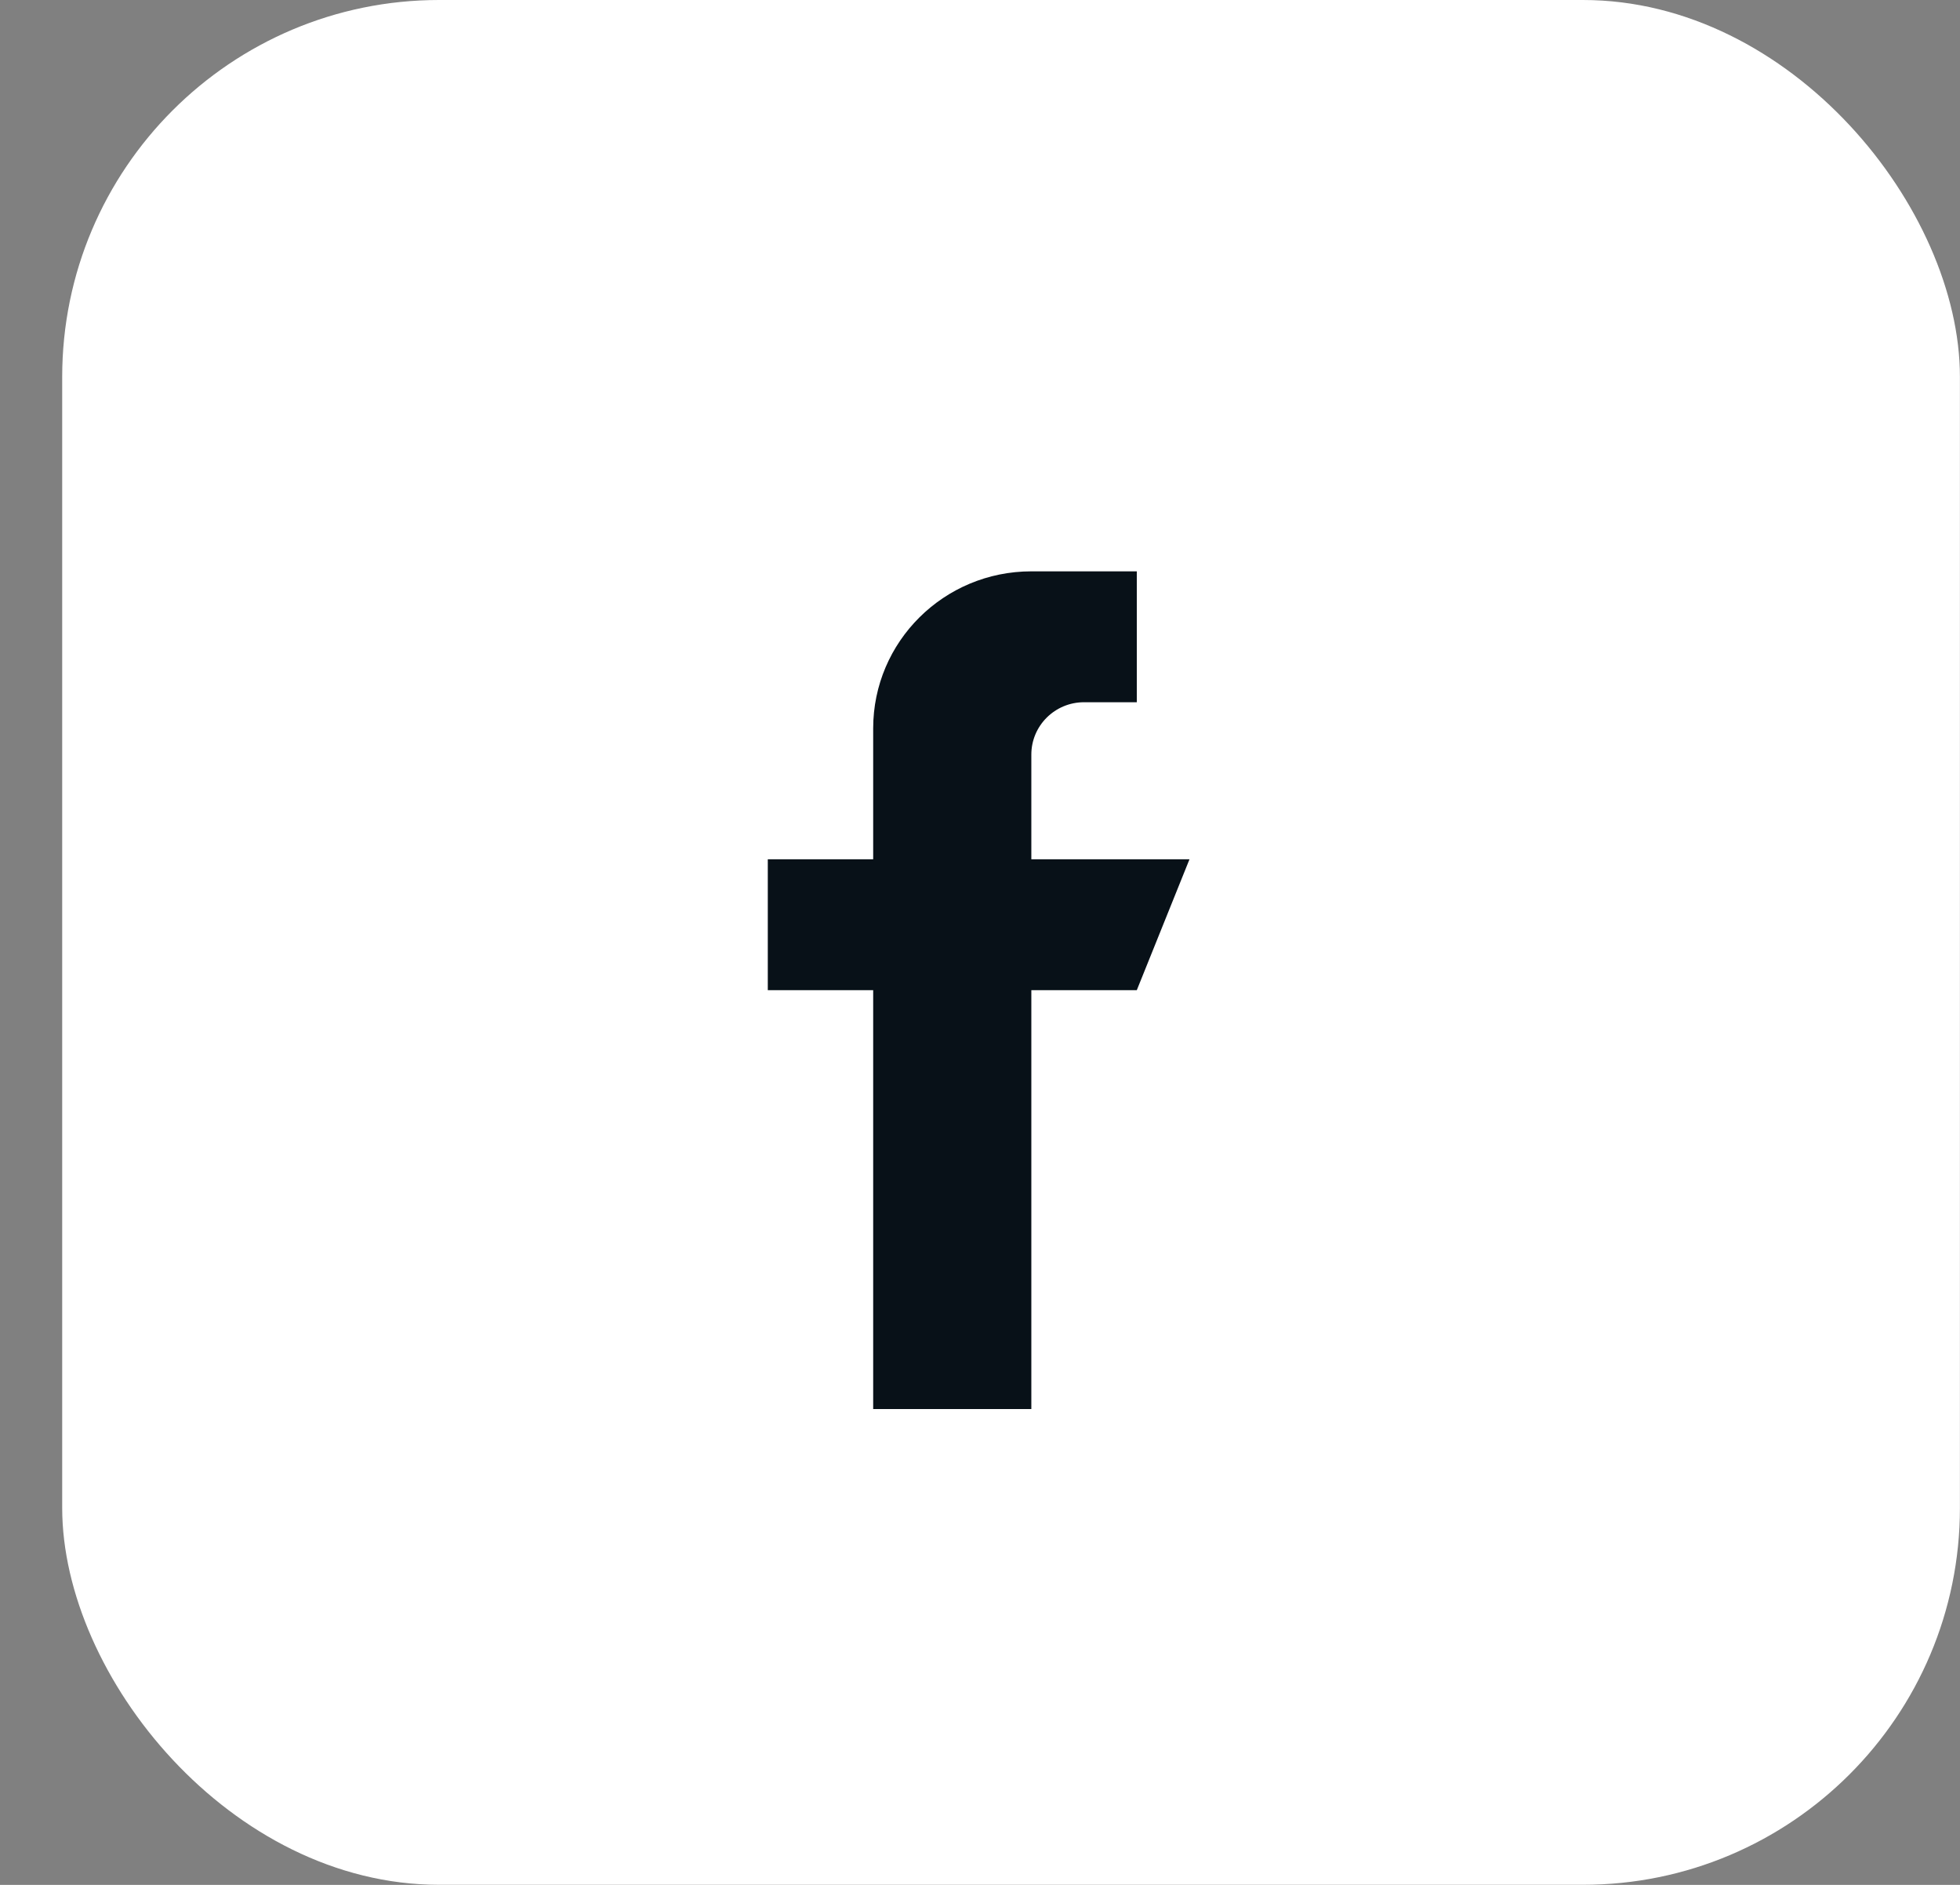 <svg width="26" height="25" viewBox="0 0 26 25" fill="none" xmlns="http://www.w3.org/2000/svg">
<rect x="0" y="0" width="26" height="25" fill="#808080" stroke="none"/>
<rect x="0.825" y="0" width="25.174" height="24.999" rx="5" fill="white"/>
<path d="M13.681 11.397V10.008C13.681 9.625 13.994 9.314 14.38 9.314H15.08V7.578H13.681C12.522 7.578 11.583 8.51 11.583 9.661V11.397H10.185V13.133H11.583V18.689H13.681V13.133H15.08L15.779 11.397H13.681Z" fill="#081118"/>
</svg>
